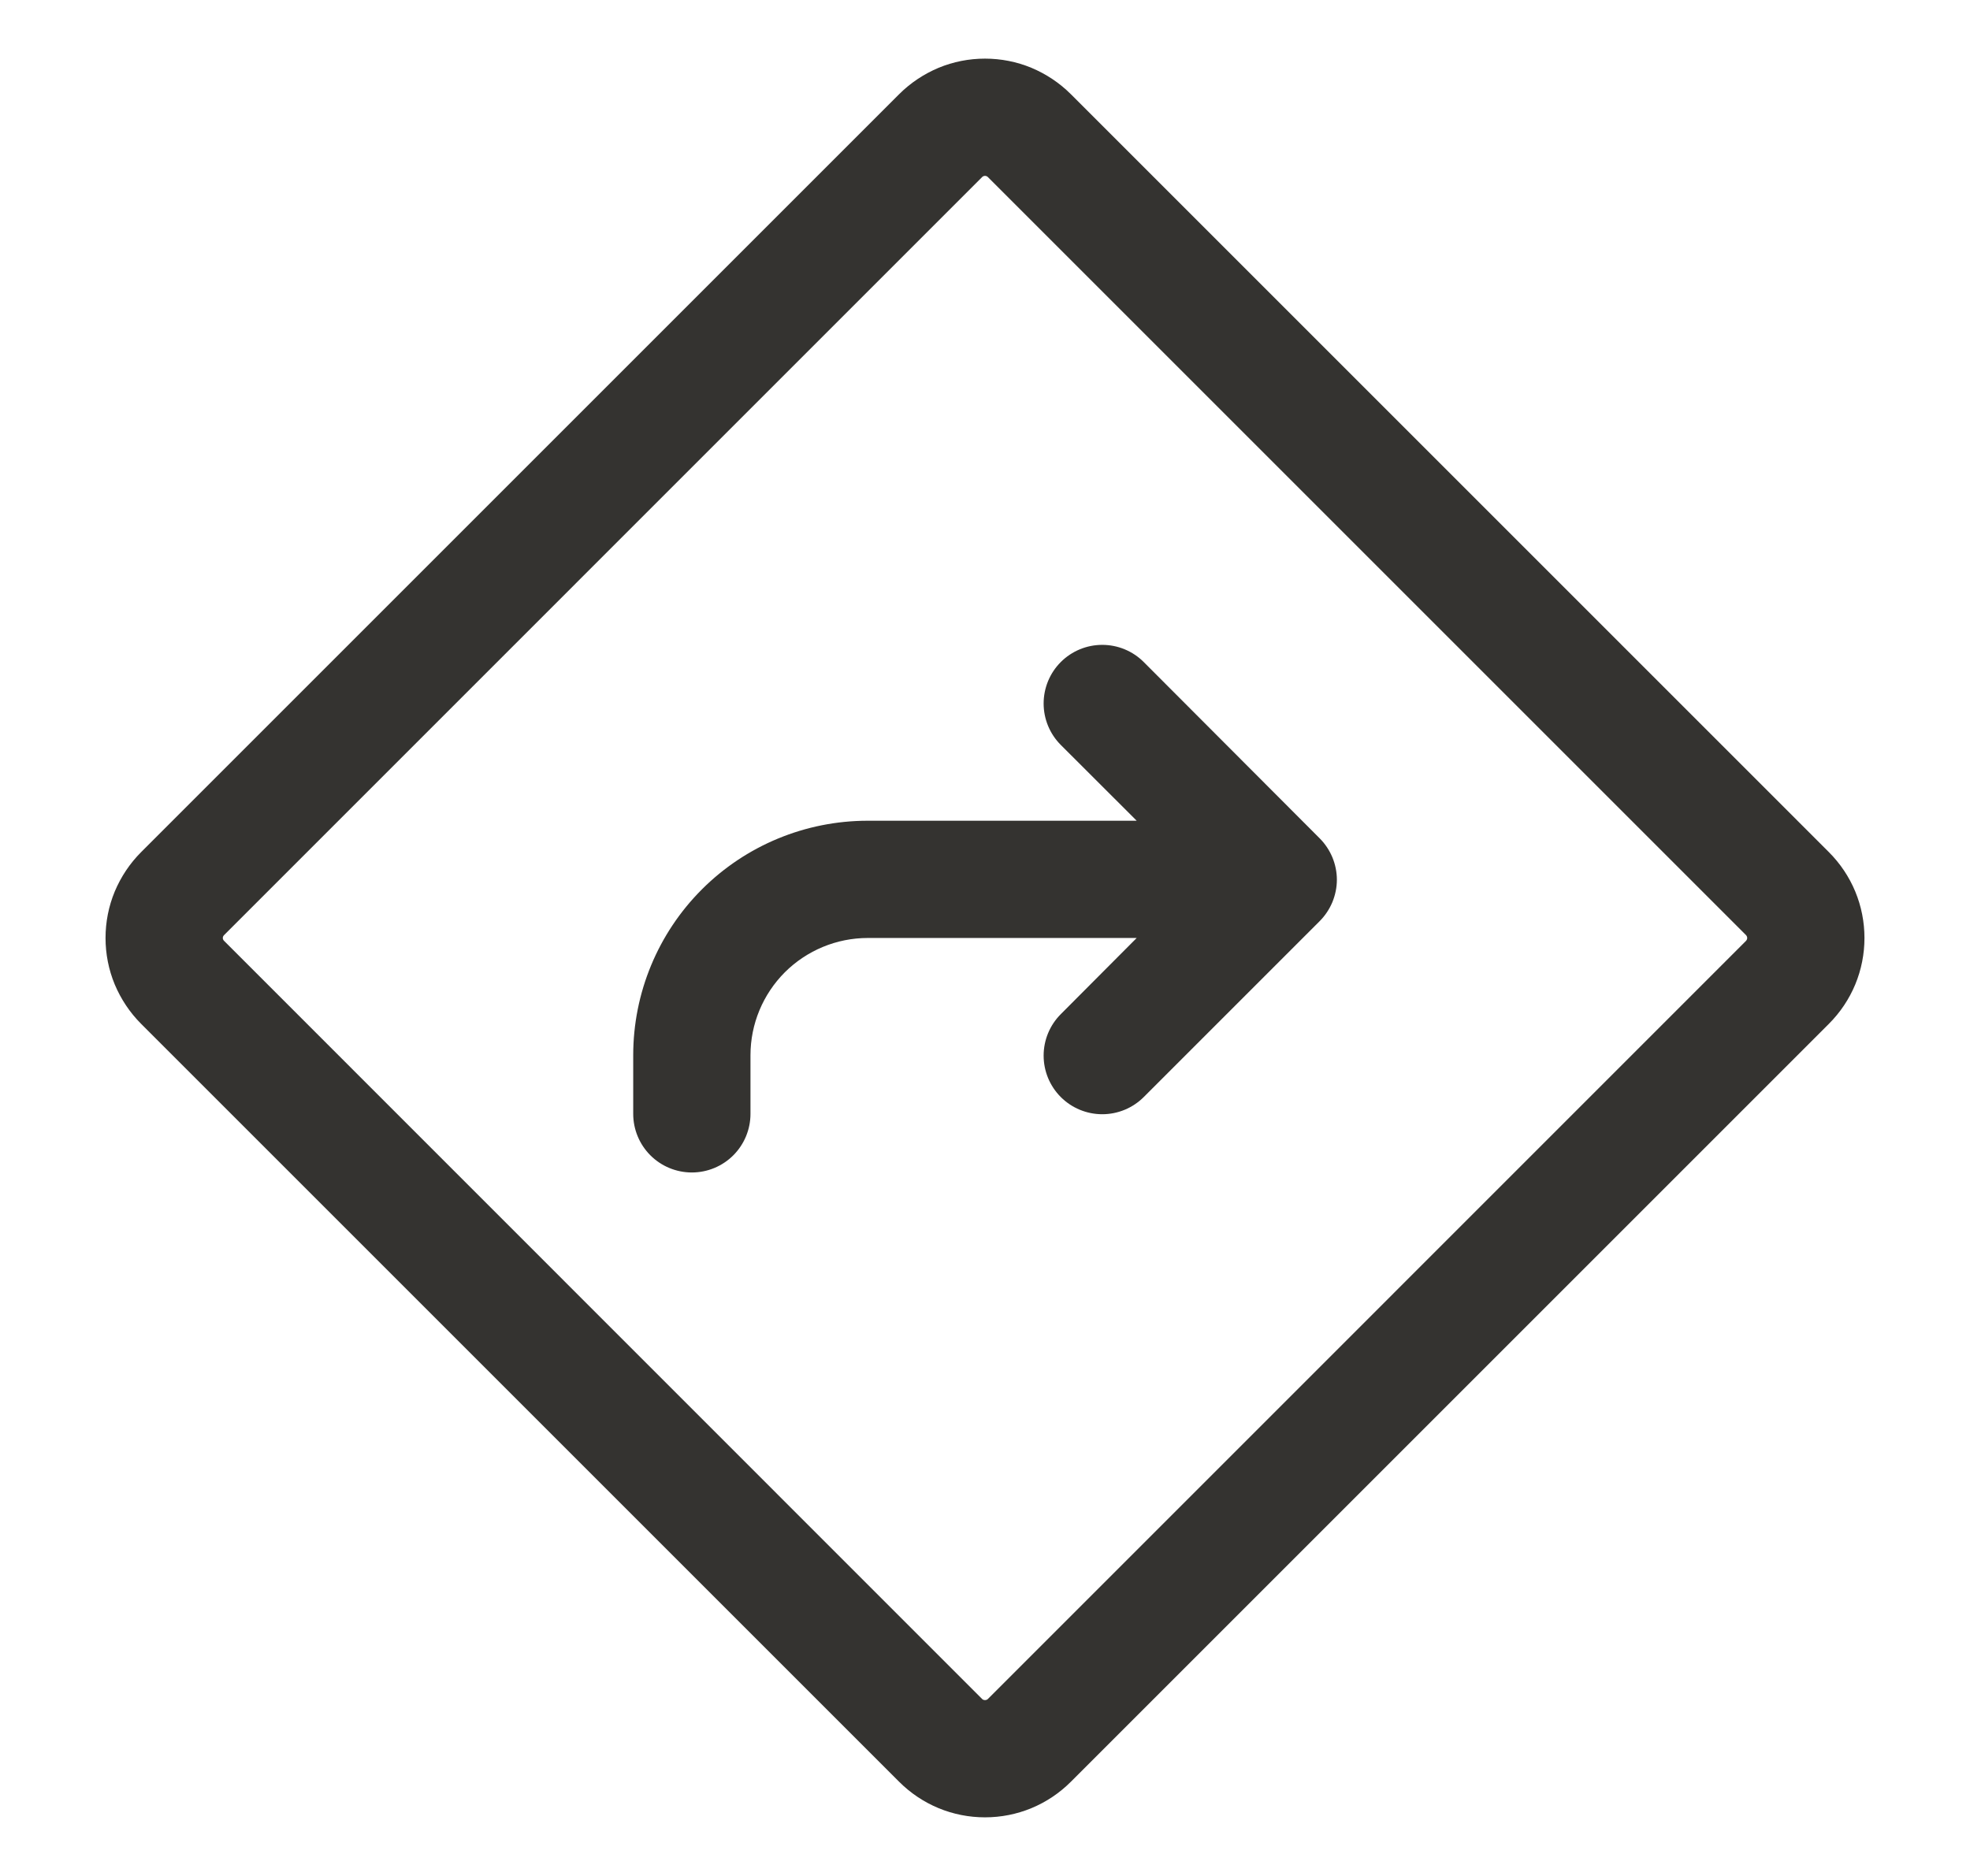 <svg width="21" height="20" viewBox="0 0 21 20" fill="none" xmlns="http://www.w3.org/2000/svg">
<path d="M19.496 9.085L11.415 1.004C11.295 0.884 11.152 0.789 10.995 0.723C10.838 0.658 10.67 0.625 10.5 0.625C10.33 0.625 10.162 0.658 10.005 0.723C9.848 0.789 9.705 0.884 9.585 1.004L1.504 9.085C1.384 9.205 1.289 9.348 1.223 9.505C1.158 9.662 1.125 9.83 1.125 10C1.125 10.17 1.158 10.338 1.223 10.495C1.289 10.652 1.384 10.795 1.504 10.915L9.585 18.996C9.705 19.116 9.848 19.212 10.005 19.277C10.162 19.342 10.33 19.375 10.5 19.375C10.67 19.375 10.838 19.342 10.995 19.277C11.152 19.212 11.295 19.116 11.415 18.996L19.496 10.915C19.616 10.795 19.712 10.652 19.777 10.495C19.842 10.338 19.875 10.17 19.875 10C19.875 9.83 19.842 9.662 19.777 9.505C19.712 9.348 19.616 9.205 19.496 9.085ZM18.613 10.03L10.531 18.113C10.523 18.121 10.512 18.125 10.5 18.125C10.488 18.125 10.477 18.121 10.469 18.113L2.388 10.03C2.38 10.022 2.375 10.011 2.375 10C2.375 9.989 2.38 9.978 2.388 9.97L10.469 1.888C10.477 1.88 10.488 1.875 10.5 1.875C10.512 1.875 10.523 1.88 10.531 1.888L18.613 9.97C18.62 9.978 18.625 9.989 18.625 10C18.625 10.011 18.62 10.022 18.613 10.03ZM14.067 8.937C14.125 8.995 14.171 9.064 14.203 9.14C14.234 9.215 14.251 9.297 14.251 9.379C14.251 9.461 14.234 9.542 14.203 9.618C14.171 9.694 14.125 9.763 14.067 9.821L12.192 11.696C12.075 11.813 11.916 11.879 11.75 11.879C11.584 11.879 11.425 11.813 11.308 11.696C11.191 11.579 11.125 11.42 11.125 11.254C11.125 11.088 11.191 10.929 11.308 10.812L12.117 10H9.25C8.919 10 8.601 10.132 8.366 10.366C8.132 10.601 8 10.918 8 11.25V11.875C8 12.041 7.934 12.2 7.817 12.317C7.7 12.434 7.541 12.5 7.375 12.5C7.209 12.5 7.05 12.434 6.933 12.317C6.816 12.2 6.75 12.041 6.75 11.875V11.25C6.75 10.587 7.013 9.951 7.482 9.482C7.951 9.013 8.587 8.75 9.25 8.75H12.117L11.308 7.942C11.191 7.825 11.125 7.666 11.125 7.5C11.125 7.334 11.191 7.175 11.308 7.058C11.425 6.941 11.584 6.875 11.75 6.875C11.916 6.875 12.075 6.941 12.192 7.058L14.067 8.937Z" fill="#343330"/>
</svg>
